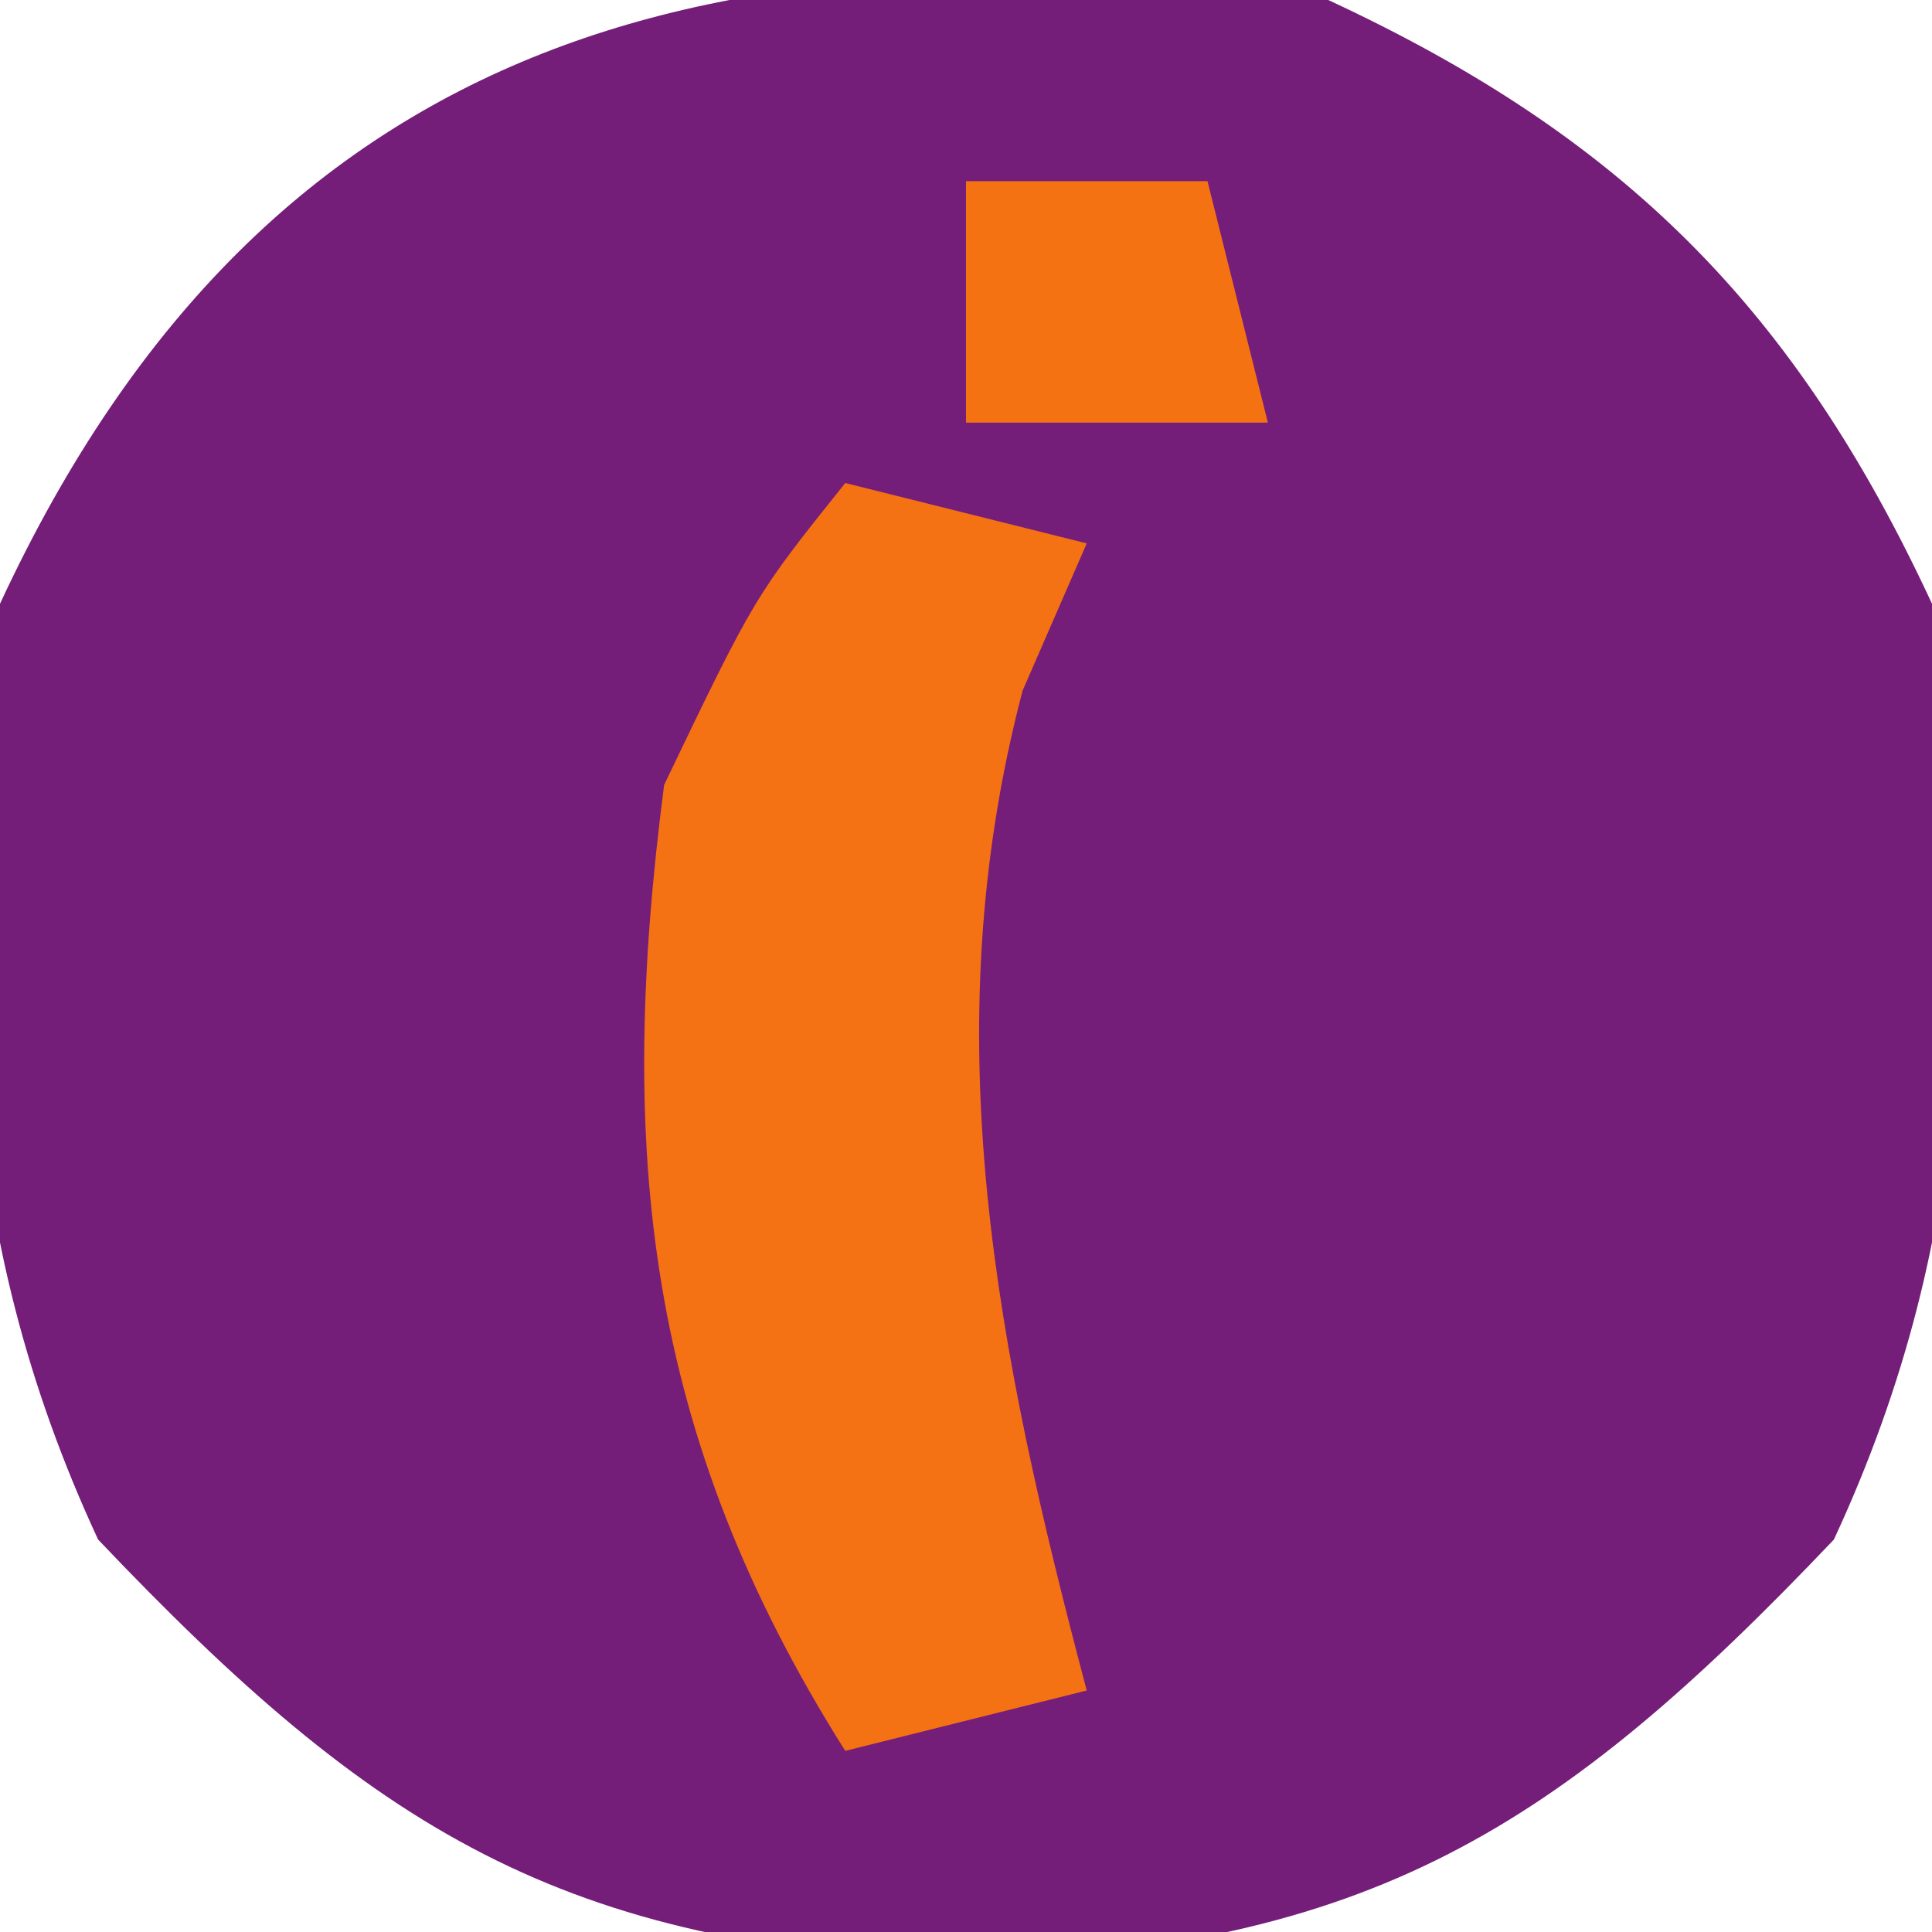 <?xml version="1.0" encoding="UTF-8"?>
<svg version="1.1" xmlns="http://www.w3.org/2000/svg" width="32" height="32">
<path d="M0 0 C4.885 2.268 7.732 5.115 10 10 C10.754 15.6 10.773 20.335 8.375 25.5 C3.801 30.314 0.691 32.252 -6 32.5 C-12.691 32.252 -15.801 30.314 -20.375 25.5 C-22.773 20.335 -22.754 15.6 -22 10 C-17.522 0.355 -9.853 -1.326 0 0 Z " fill="#741D79" transform="translate(22,0)"/>
<path d="M0 0 C1.32 0.33 2.64 0.66 4 1 C3.649 1.804 3.299 2.609 2.938 3.438 C1.441 9.125 2.513 14.384 4 20 C2.68 20.33 1.36 20.66 0 21 C-3.317 15.748 -3.785 11.046 -3 5 C-1.5 1.875 -1.5 1.875 0 0 Z " fill="#F47114" transform="translate(14,8)"/>
<path d="M0 0 C1.32 0 2.64 0 4 0 C4.33 1.32 4.66 2.64 5 4 C3.35 4 1.7 4 0 4 C0 2.68 0 1.36 0 0 Z " fill="#F57212" transform="translate(16,3)"/>
</svg>

